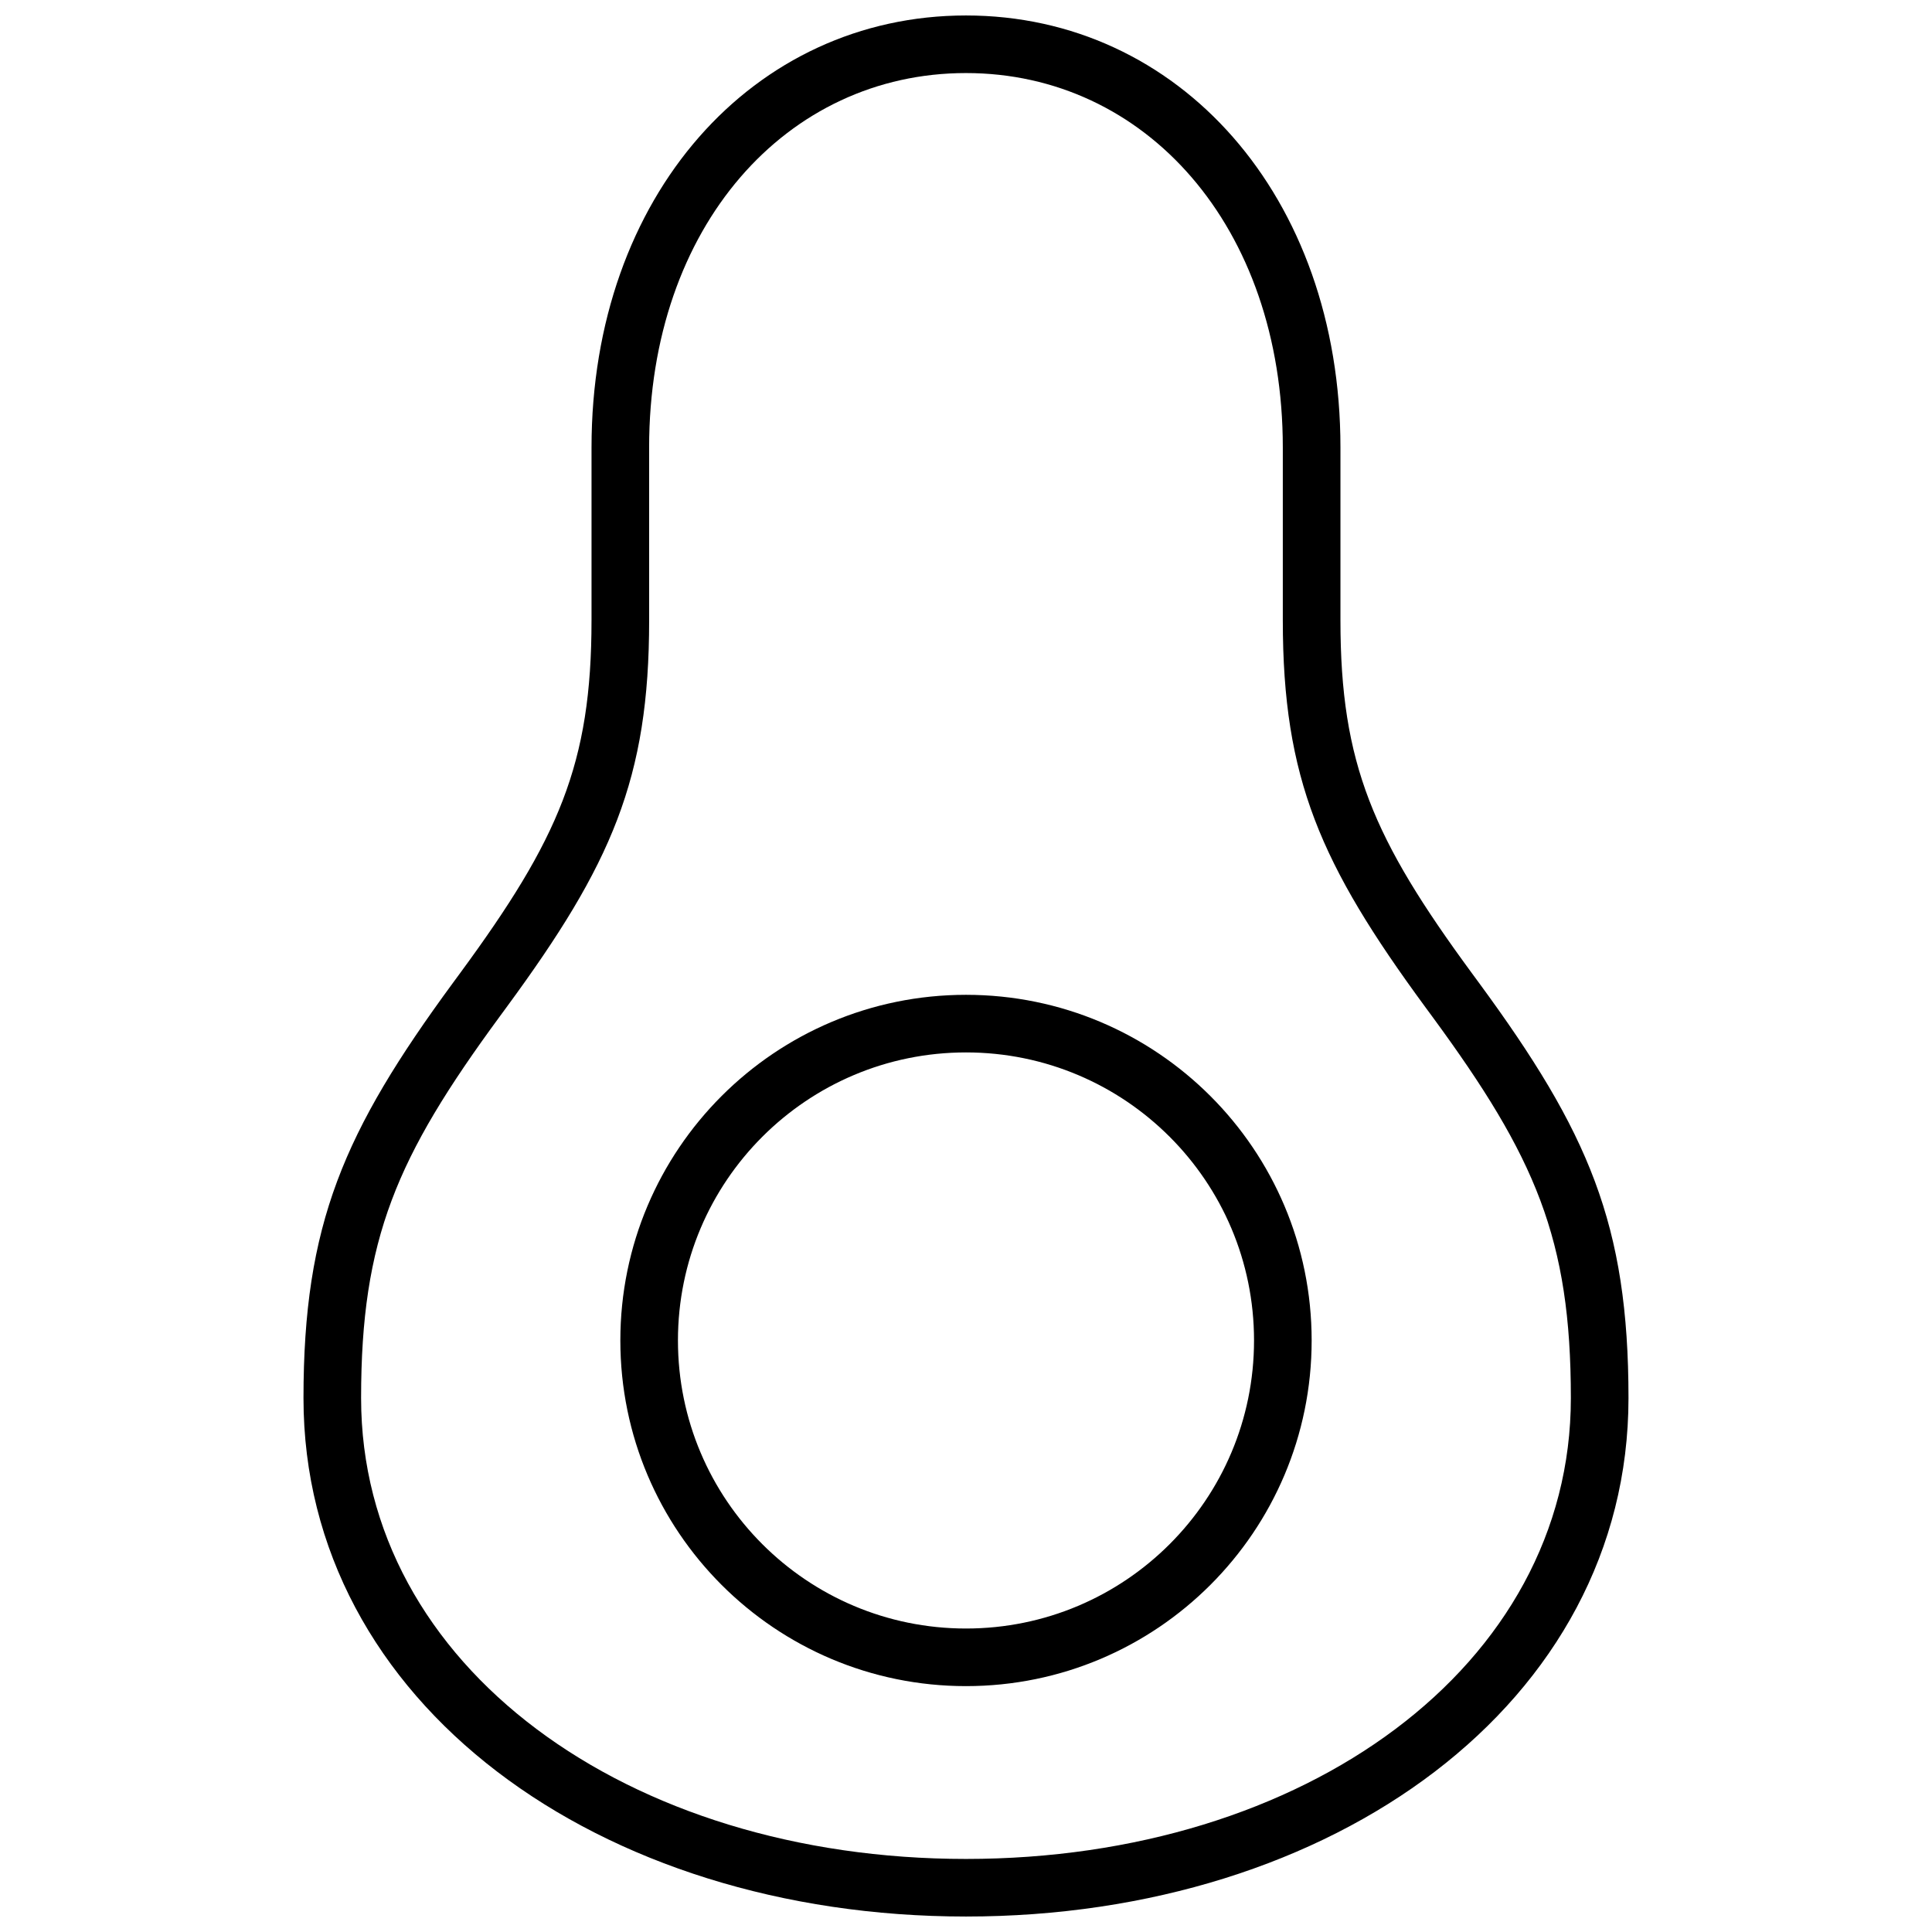 <?xml version="1.0" encoding="UTF-8"?>
<!-- Uploaded to: SVG Repo, www.svgrepo.com, Generator: SVG Repo Mixer Tools -->
<svg width="800px" height="800px" version="1.1" viewBox="144 144 512 512" xmlns="http://www.w3.org/2000/svg">
 <defs>
  <clipPath id="a">
   <path d="m224 148.09h352v503.81h-352z"/>
  </clipPath>
 </defs>
 <g clip-path="url(#a)">
  <path d="m300.76 308.4v-45.801c0-66.711 42.887-114.5 99.238-114.5 56.348 0 99.234 47.793 99.234 114.5v45.801c0 38.082 8.75 57.988 34.777 93.426 0.953 1.293 0.953 1.293 1.906 2.594 29.062 39.562 39.652 64.051 39.652 110.08 0 80.785-78.297 137.4-175.57 137.4-97.277 0-175.57-56.617-175.57-137.4 0-46.031 10.59-70.52 39.648-110.08 0.953-1.301 0.953-1.301 1.906-2.594 26.027-35.438 34.777-55.344 34.777-93.426zm15.27 0c0 41.977-9.969 64.648-37.742 102.46-0.953 1.301-0.953 1.301-1.906 2.598-27.312 37.184-36.688 58.859-36.688 101.04 0 71.09 70.59 122.14 160.3 122.14 89.711 0 160.3-51.047 160.3-122.14 0-42.184-9.375-63.859-36.684-101.04-0.953-1.297-0.953-1.297-1.91-2.598-27.773-37.812-37.742-60.484-37.742-102.46v-45.801c0-58.625-36.438-99.238-83.965-99.238s-83.969 40.613-83.969 99.238zm83.969 282.44c-50.59 0-91.602-41.012-91.602-91.602s41.012-91.602 91.602-91.602 91.602 41.012 91.602 91.602-41.012 91.602-91.602 91.602zm0-15.266c42.156 0 76.332-34.18 76.332-76.336 0-42.16-34.176-76.336-76.332-76.336-42.16 0-76.336 34.176-76.336 76.336 0 42.156 34.176 76.336 76.336 76.336z"/>
 </g>
</svg>